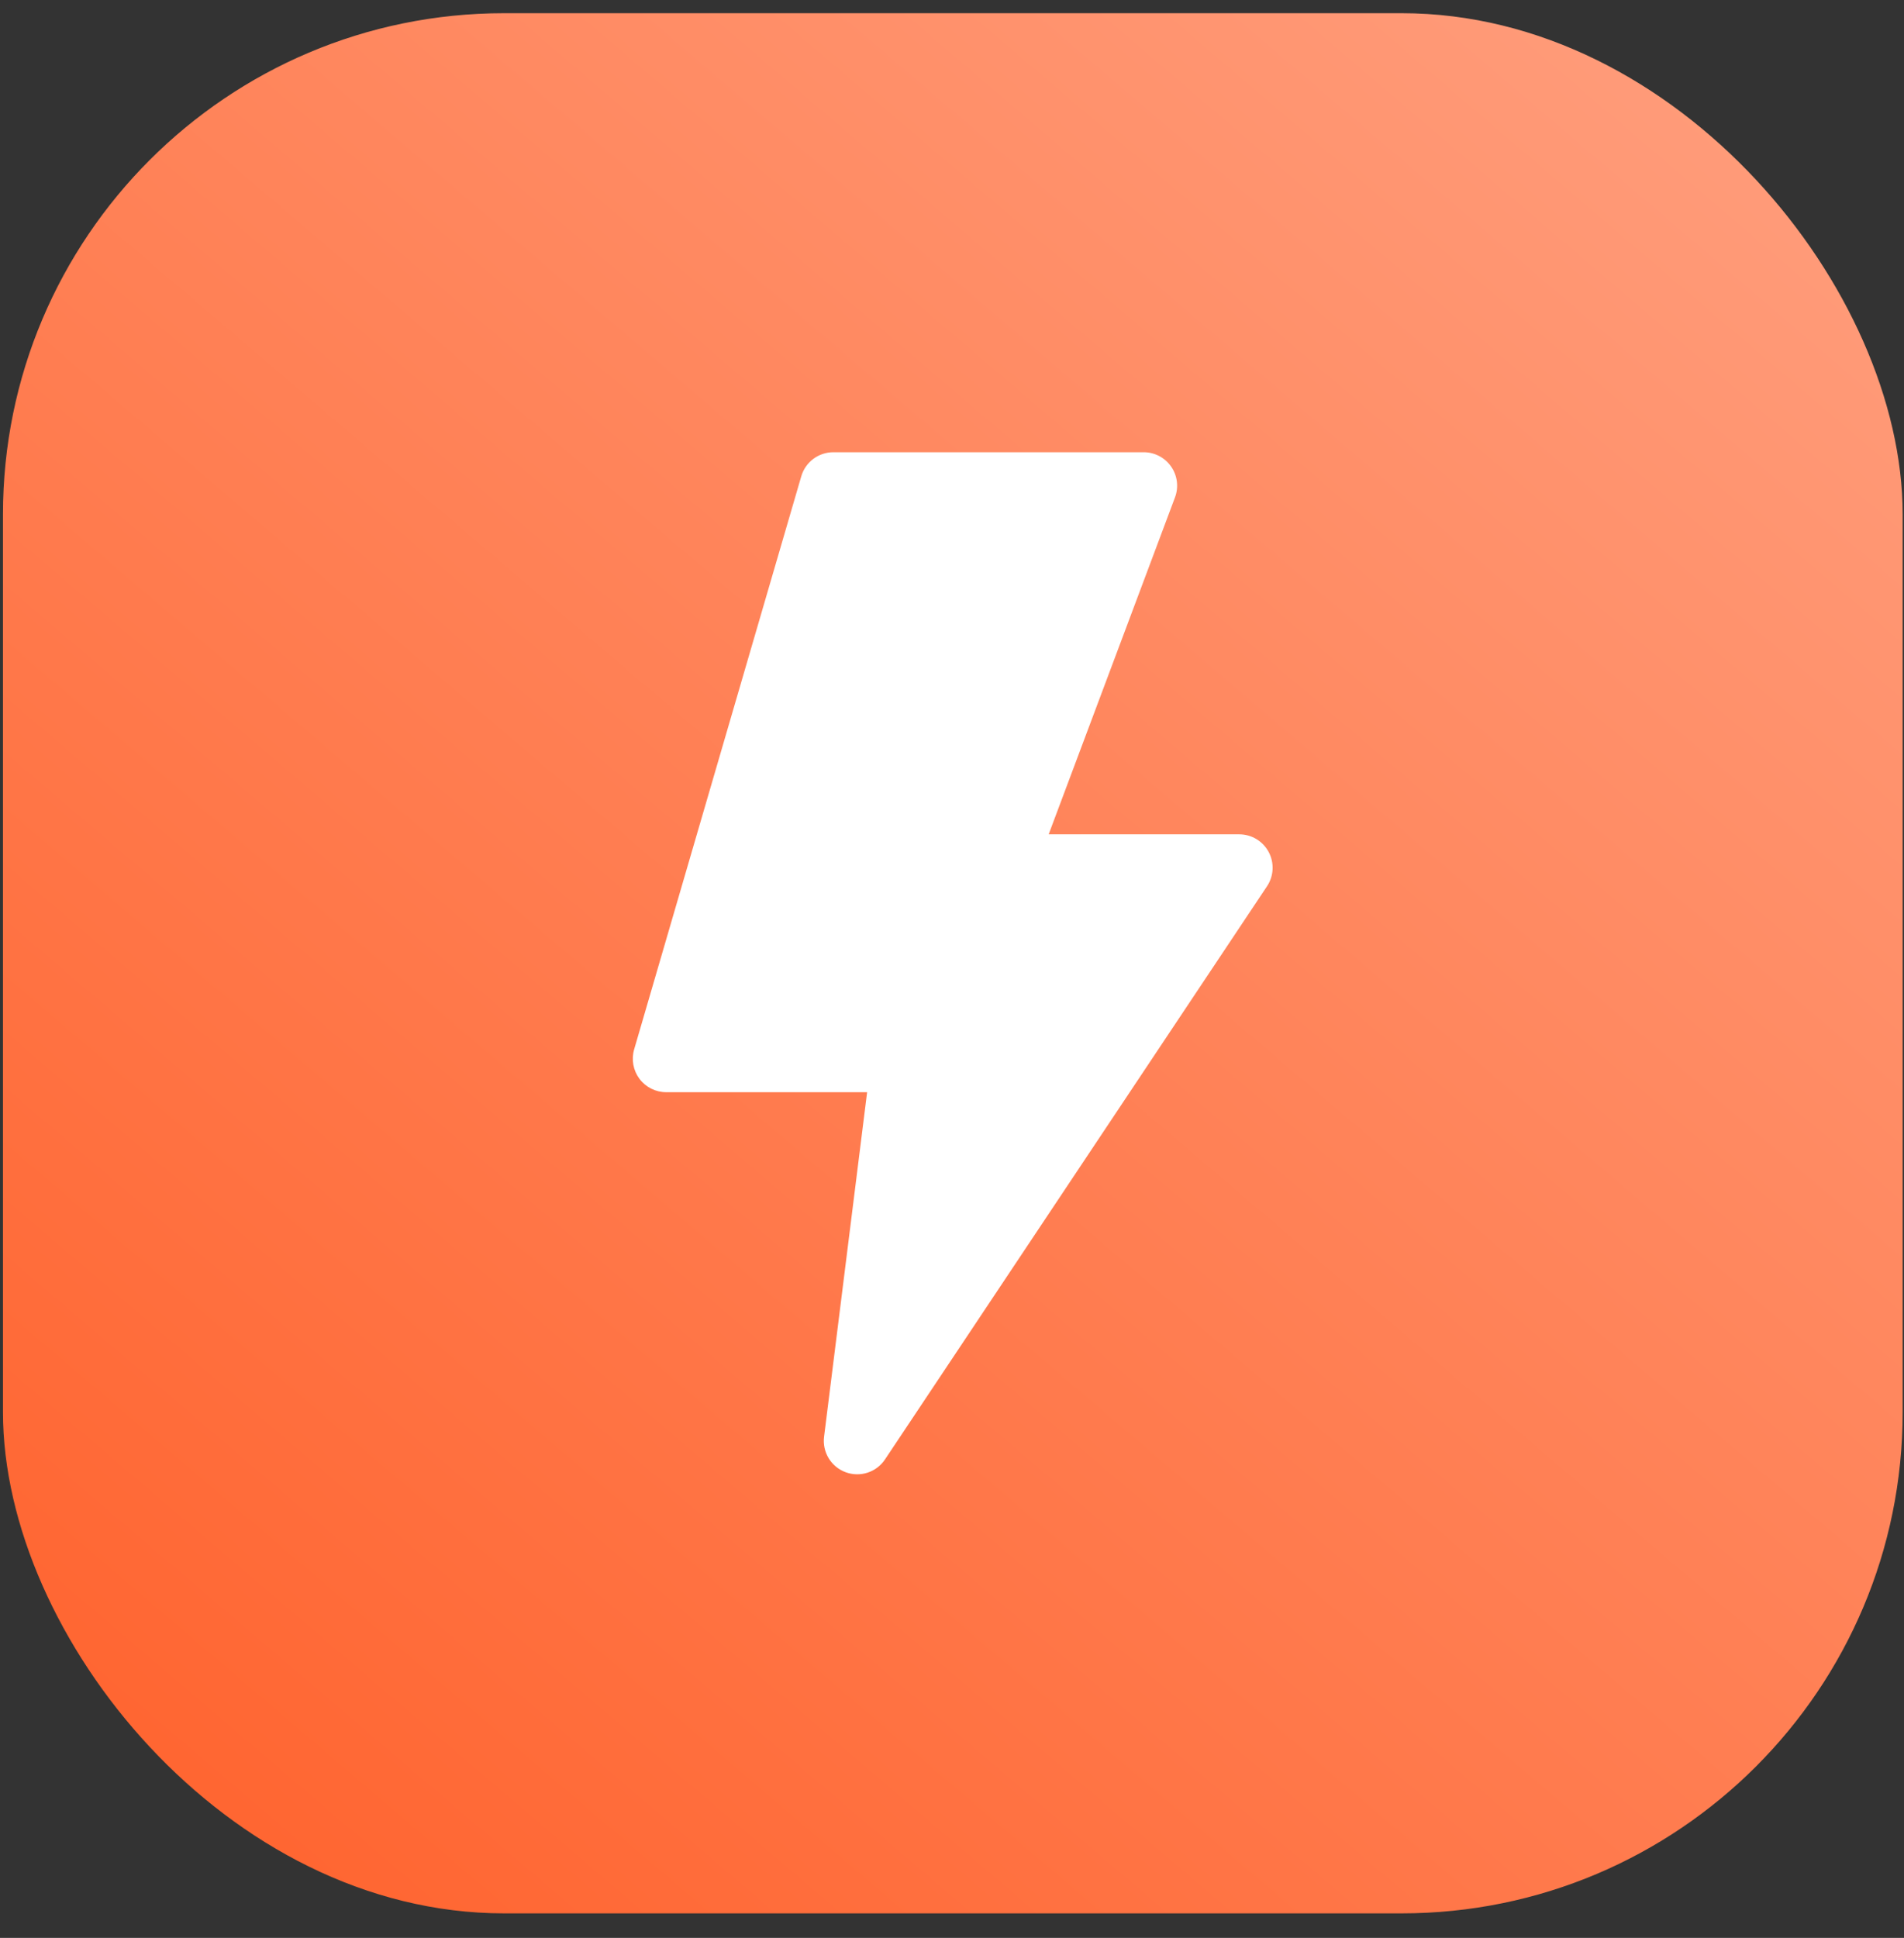 <?xml version="1.0" encoding="UTF-8"?> <svg xmlns="http://www.w3.org/2000/svg" width="57" height="58" viewBox="0 0 57 58" fill="none"><rect x="0" y="0" width="57" height="58" fill="#333333" stroke="none"/><rect x="0.089" y="0.395" width="56.871" height="56.871" rx="15" fill="url(#paint0_linear_377_1187)"></rect><path fill-rule="evenodd" clip-rule="evenodd" d="M24.948 13.535C24.503 13.535 24.112 13.829 23.988 14.255L18.984 31.409C18.896 31.711 18.956 32.037 19.144 32.289C19.333 32.541 19.63 32.689 19.944 32.689H25.959L24.67 43.001C24.613 43.461 24.879 43.901 25.314 44.062C25.748 44.224 26.237 44.066 26.494 43.68L37.93 26.526C38.135 26.219 38.154 25.825 37.98 25.499C37.806 25.174 37.467 24.971 37.098 24.971H31.394L35.176 14.886C35.291 14.579 35.248 14.235 35.061 13.966C34.874 13.696 34.567 13.535 34.239 13.535H24.948Z" fill="white"></path><defs><linearGradient id="paint0_linear_377_1187" x1="10.518" y1="57.266" x2="54.242" y2="6.076" gradientUnits="userSpaceOnUse"><stop stop-color="#FF6632"></stop><stop offset="1" stop-color="#FF9B79"></stop></linearGradient></defs></svg> 